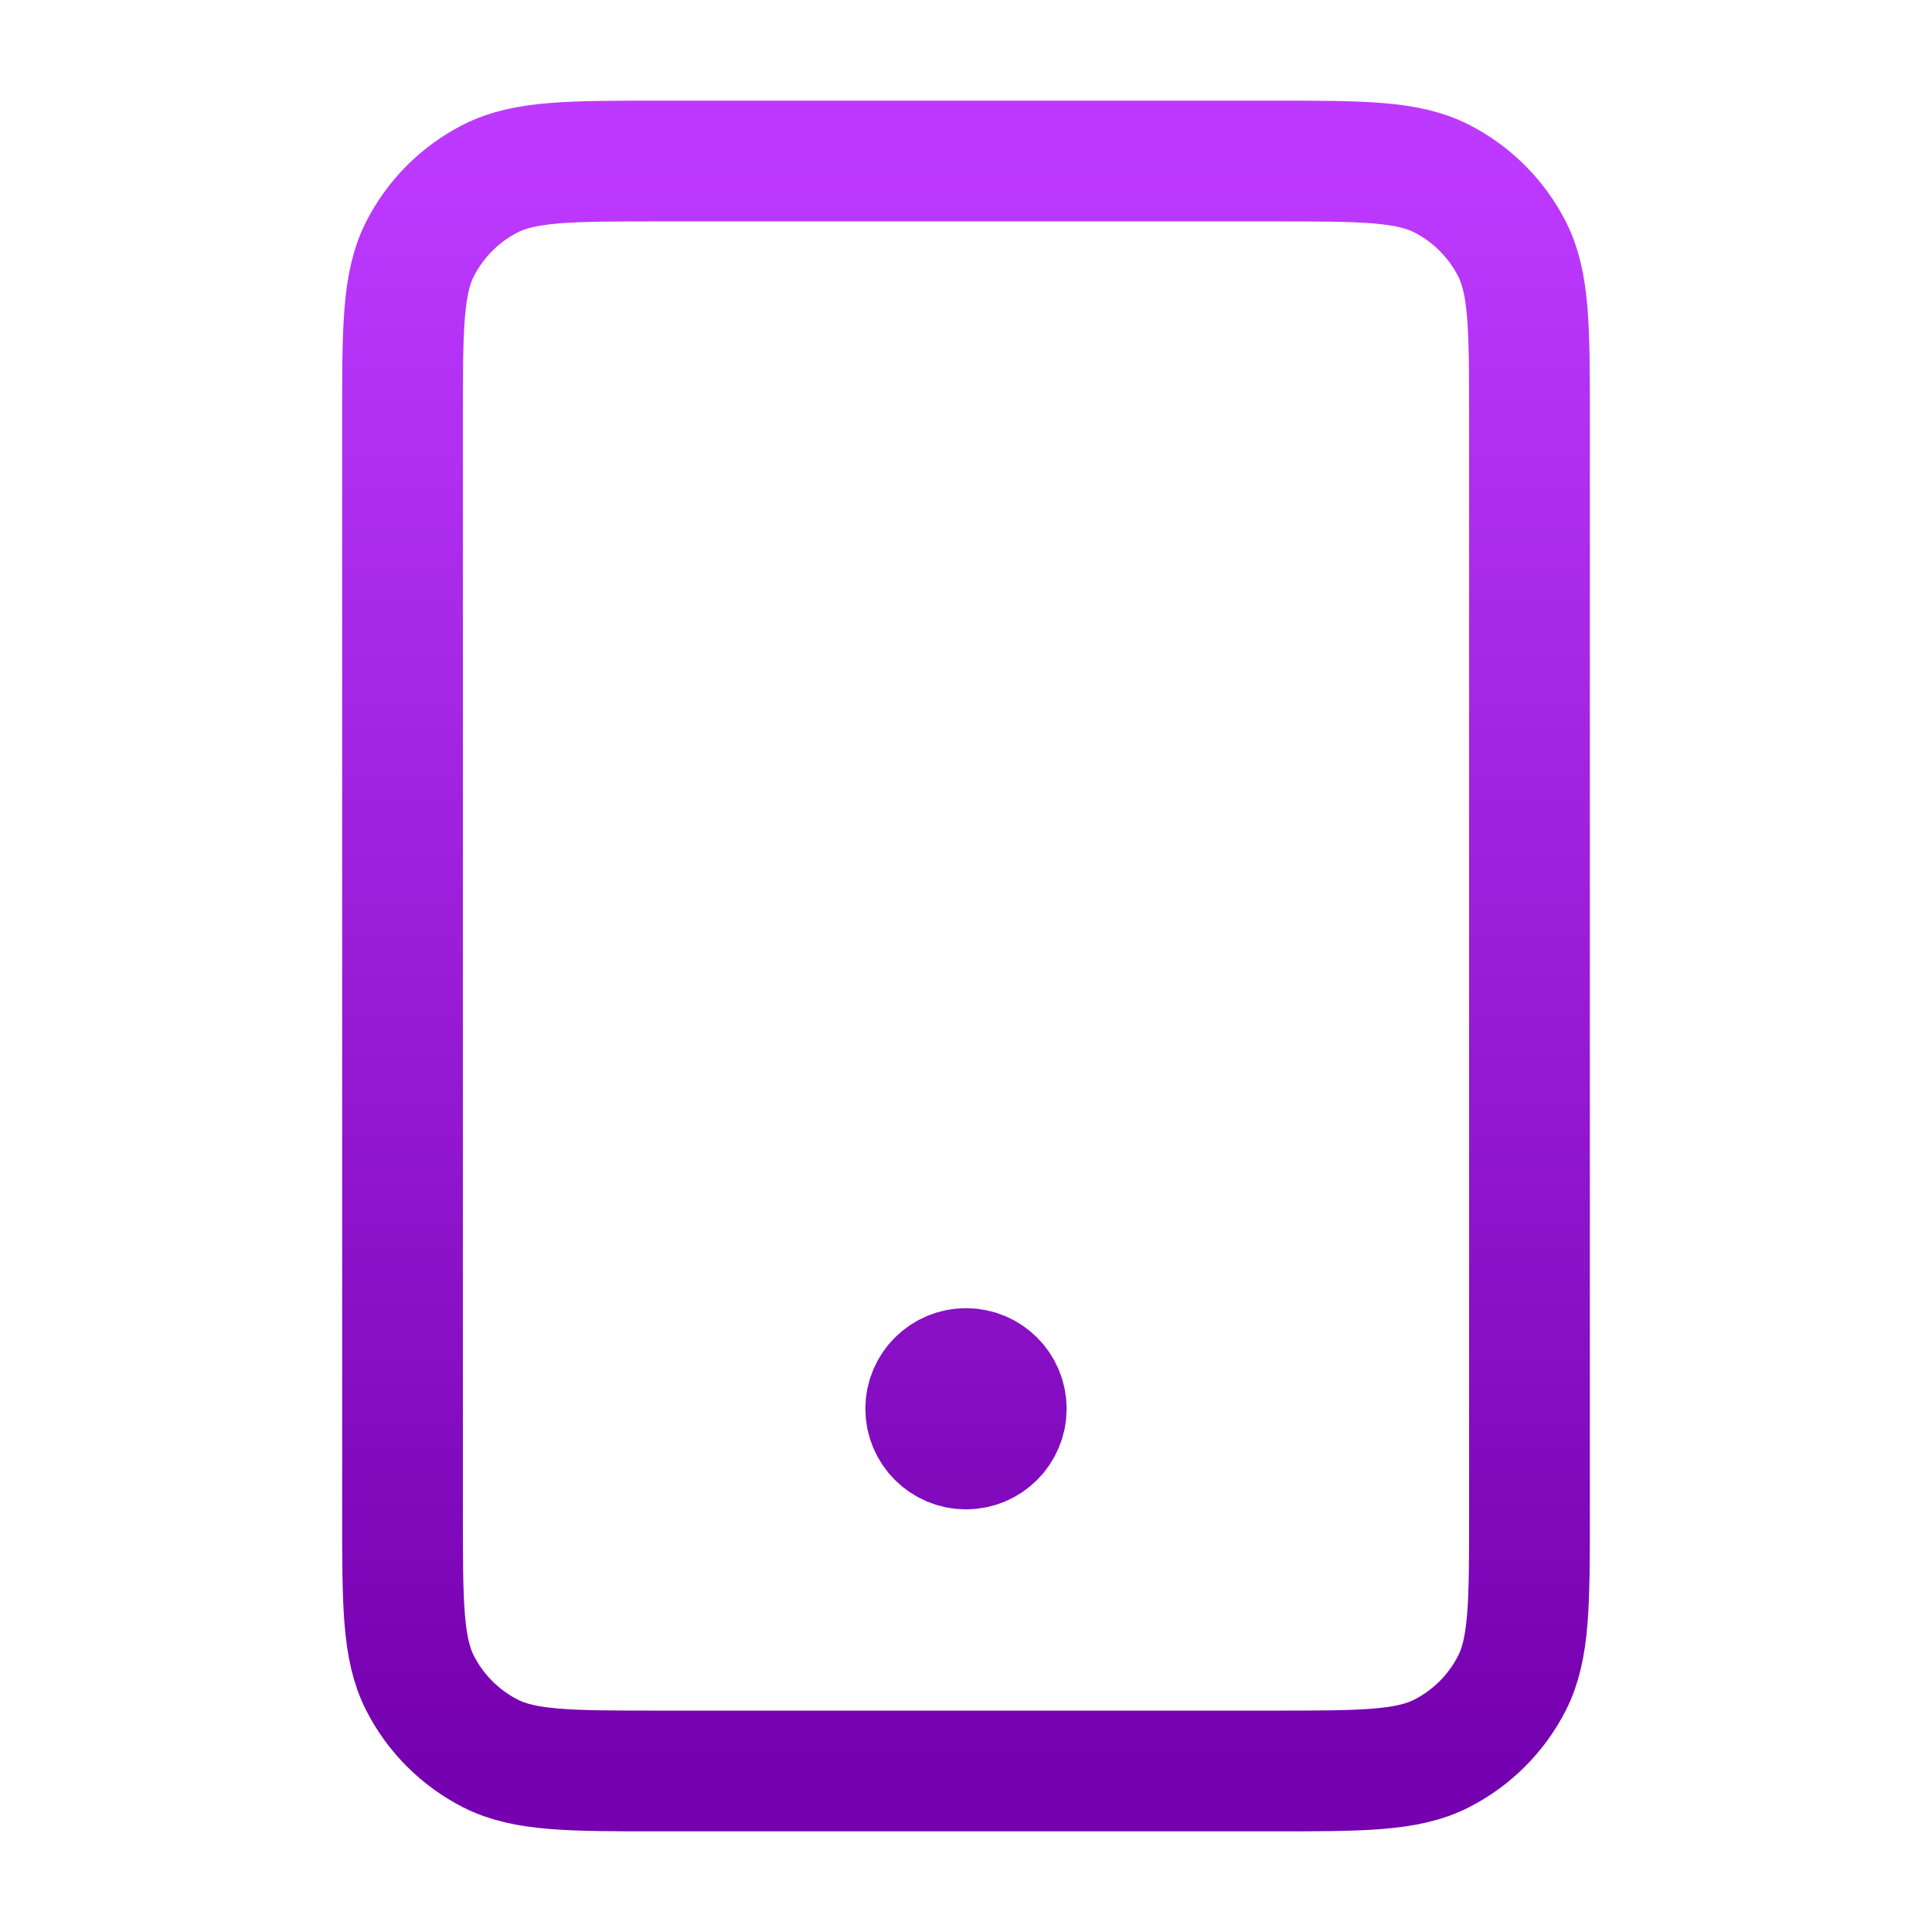 <?xml version="1.0" encoding="UTF-8"?> <svg xmlns="http://www.w3.org/2000/svg" width="32" height="32" viewBox="0 0 32 32" fill="none"><path d="M16 23.333H16.013M10.933 29.333H21.067C22.56 29.333 23.307 29.333 23.877 29.043C24.379 28.787 24.787 28.379 25.043 27.877C25.333 27.307 25.333 26.56 25.333 25.067V6.933C25.333 5.44 25.333 4.693 25.043 4.123C24.787 3.621 24.379 3.213 23.877 2.957C23.307 2.667 22.56 2.667 21.067 2.667H10.933C9.44 2.667 8.693 2.667 8.123 2.957C7.621 3.213 7.213 3.621 6.957 4.123C6.667 4.693 6.667 5.44 6.667 6.933V25.067C6.667 26.56 6.667 27.307 6.957 27.877C7.213 28.379 7.621 28.787 8.123 29.043C8.693 29.333 9.44 29.333 10.933 29.333ZM16.667 23.333C16.667 23.701 16.368 24 16 24C15.632 24 15.333 23.701 15.333 23.333C15.333 22.965 15.632 22.667 16 22.667C16.368 22.667 16.667 22.965 16.667 23.333Z" stroke="url(#paint0_linear_660_492)" stroke-width="2" stroke-linecap="round" stroke-linejoin="round"></path><defs><linearGradient id="paint0_linear_660_492" x1="16" y1="2.667" x2="16" y2="29.333" gradientUnits="userSpaceOnUse"><stop stop-color="#BD39FF"></stop><stop offset="1" stop-color="#7500AF"></stop></linearGradient></defs></svg> 